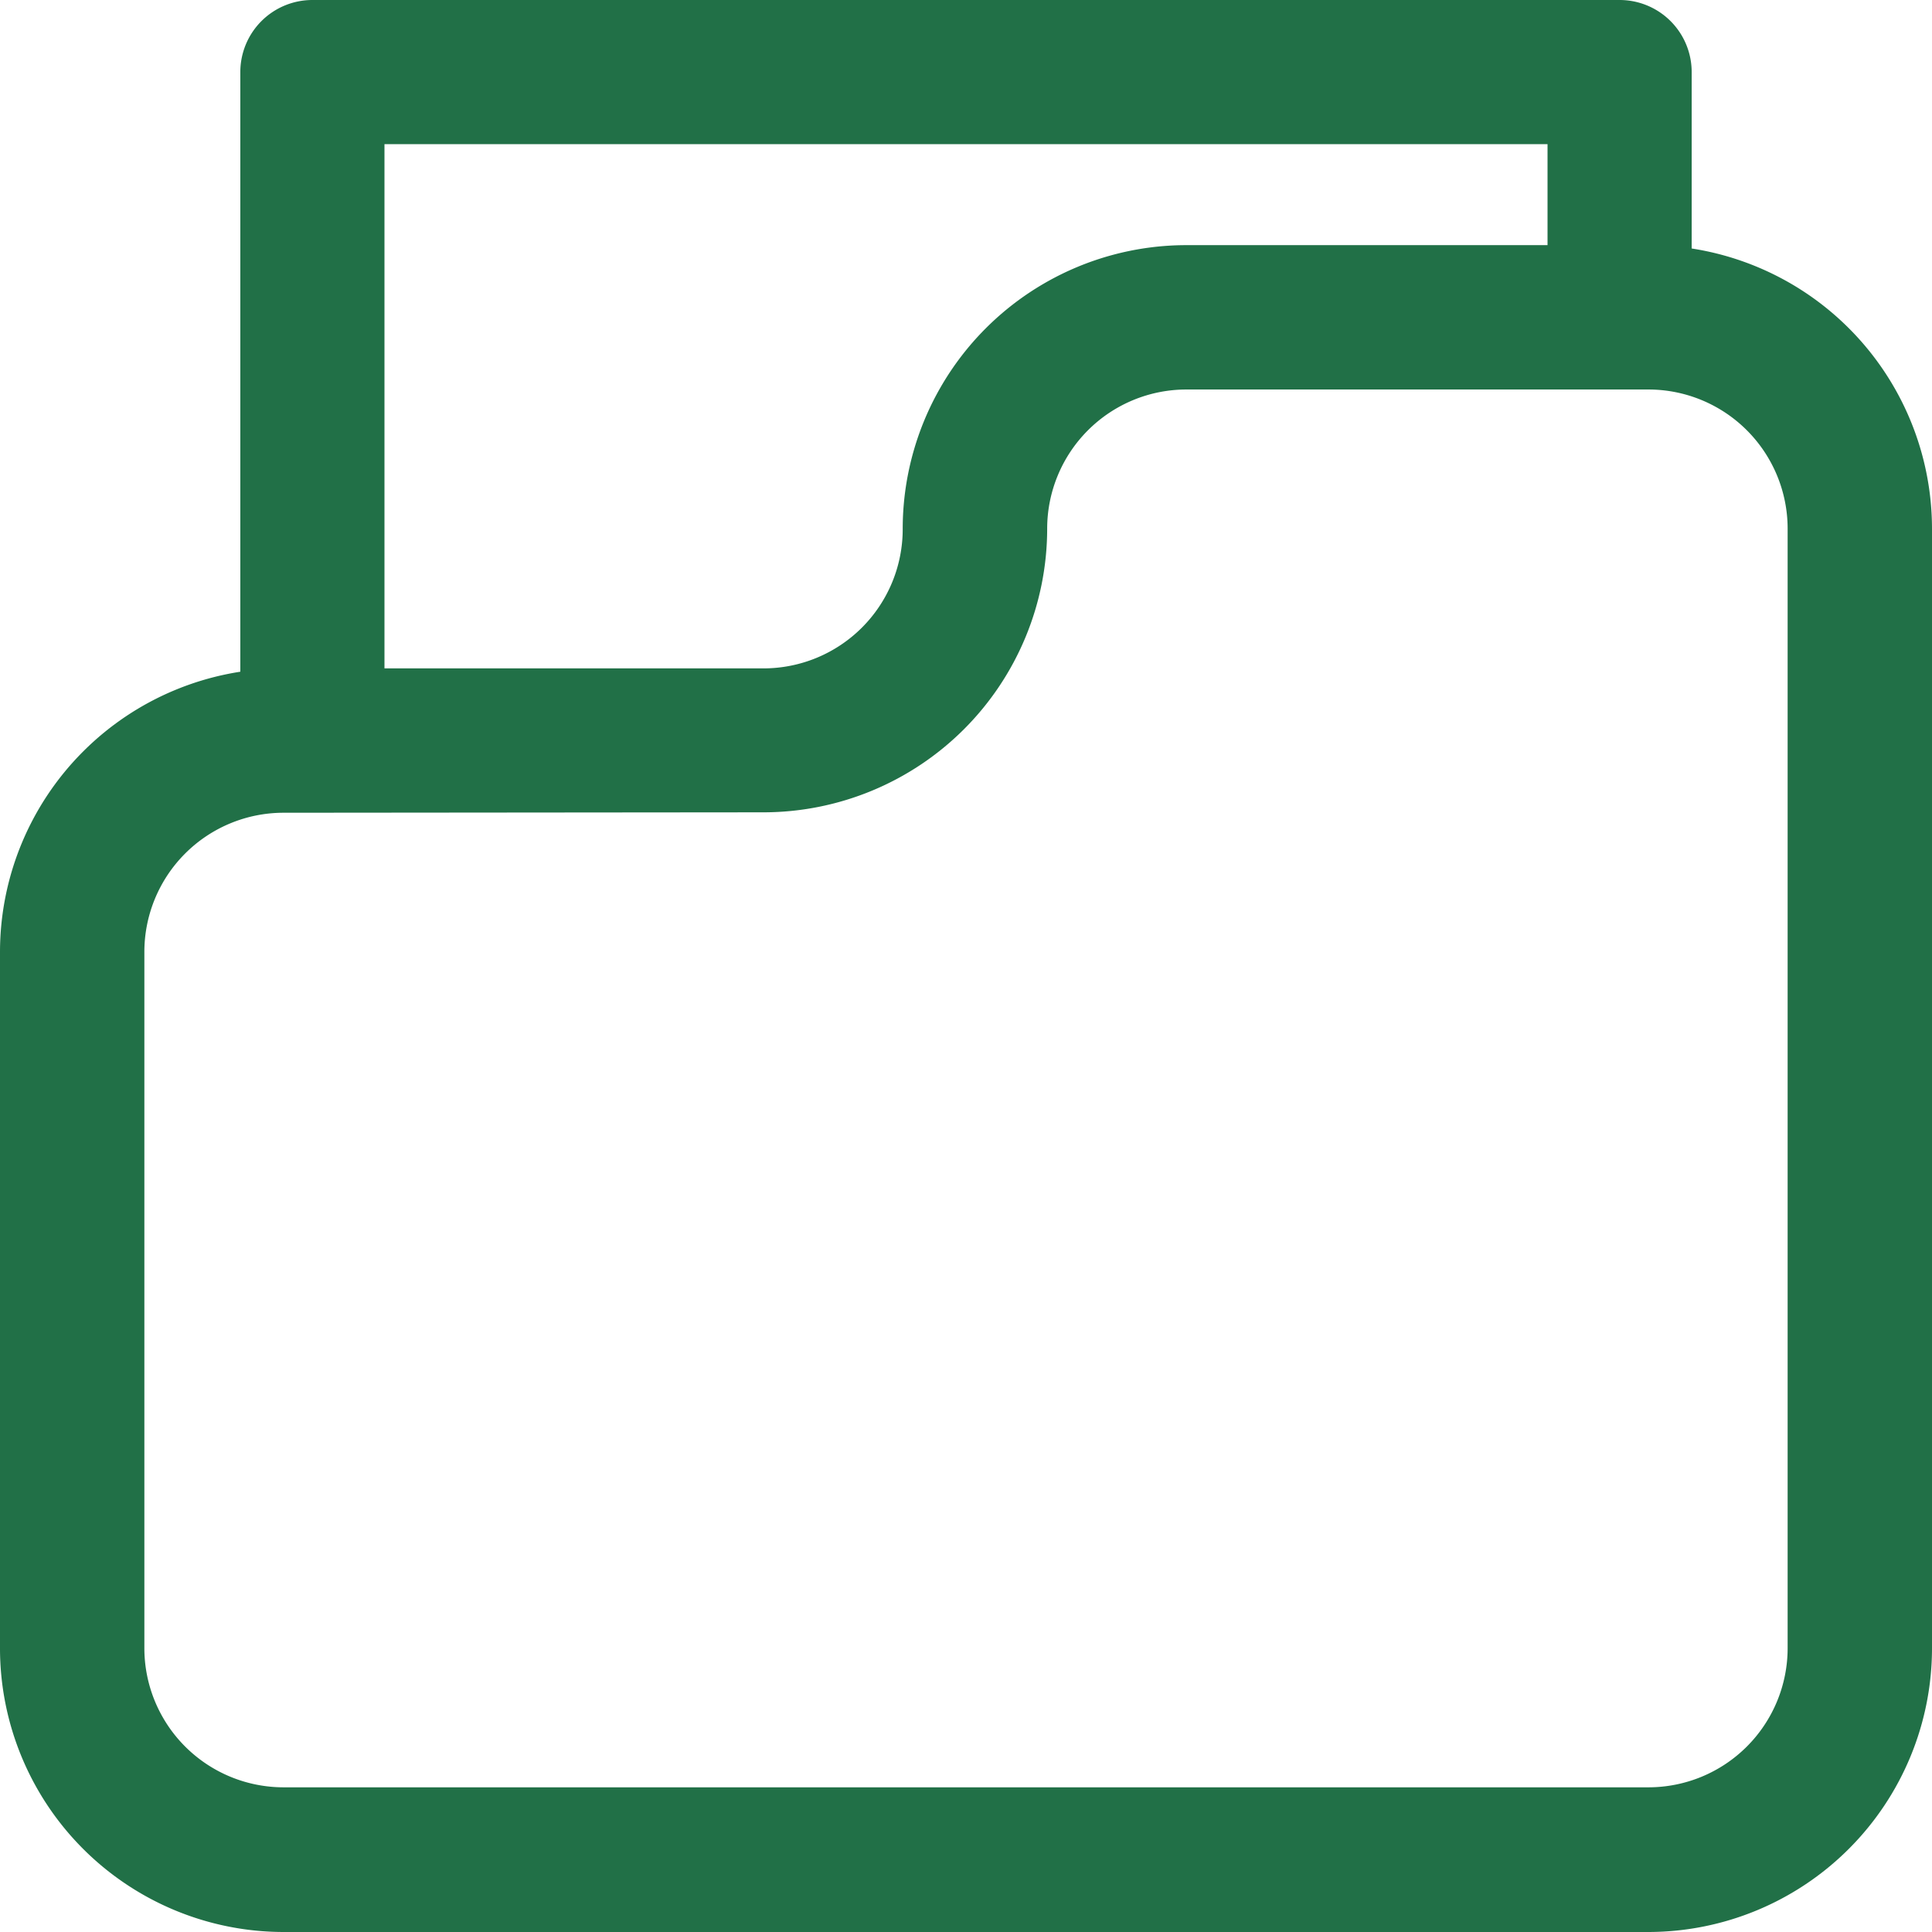 <svg xmlns="http://www.w3.org/2000/svg" width="18.04" height="18.04" viewBox="0 0 18.04 18.04"><g id="_1" data-name="1" transform="translate(0)"><path id="Path_42" data-name="Path 42" d="M71.392,114.751H58.648A2.65,2.65,0,0,1,56,112.1V105.6a2.65,2.65,0,0,1,2.648-2.648h4.481a1.3,1.3,0,0,0,1.3-1.3h0A2.65,2.65,0,0,1,67.078,99h4.314a2.65,2.65,0,0,1,2.648,2.648V112.1A2.651,2.651,0,0,1,71.392,114.751ZM58.648,104.3a1.3,1.3,0,0,0-1.3,1.3V112.1a1.3,1.3,0,0,0,1.3,1.3H71.392a1.3,1.3,0,0,0,1.3-1.3V101.648a1.3,1.3,0,0,0-1.3-1.3H67.078a1.3,1.3,0,0,0-1.3,1.3,2.651,2.651,0,0,1-2.648,2.648Z" transform="translate(-56 -96.711)" fill="#217047"></path><path id="Path_43" data-name="Path 43" d="M106.673,55.584a.673.673,0,0,1-.673-.673V48.673a.673.673,0,0,1,.673-.673h12.206a.673.673,0,0,1,.673.673v2.289a.673.673,0,1,1-1.346,0V49.346h-10.86v5.565A.673.673,0,0,1,106.673,55.584Z" transform="translate(-103.756 -48)" fill="#217047"></path></g></svg>